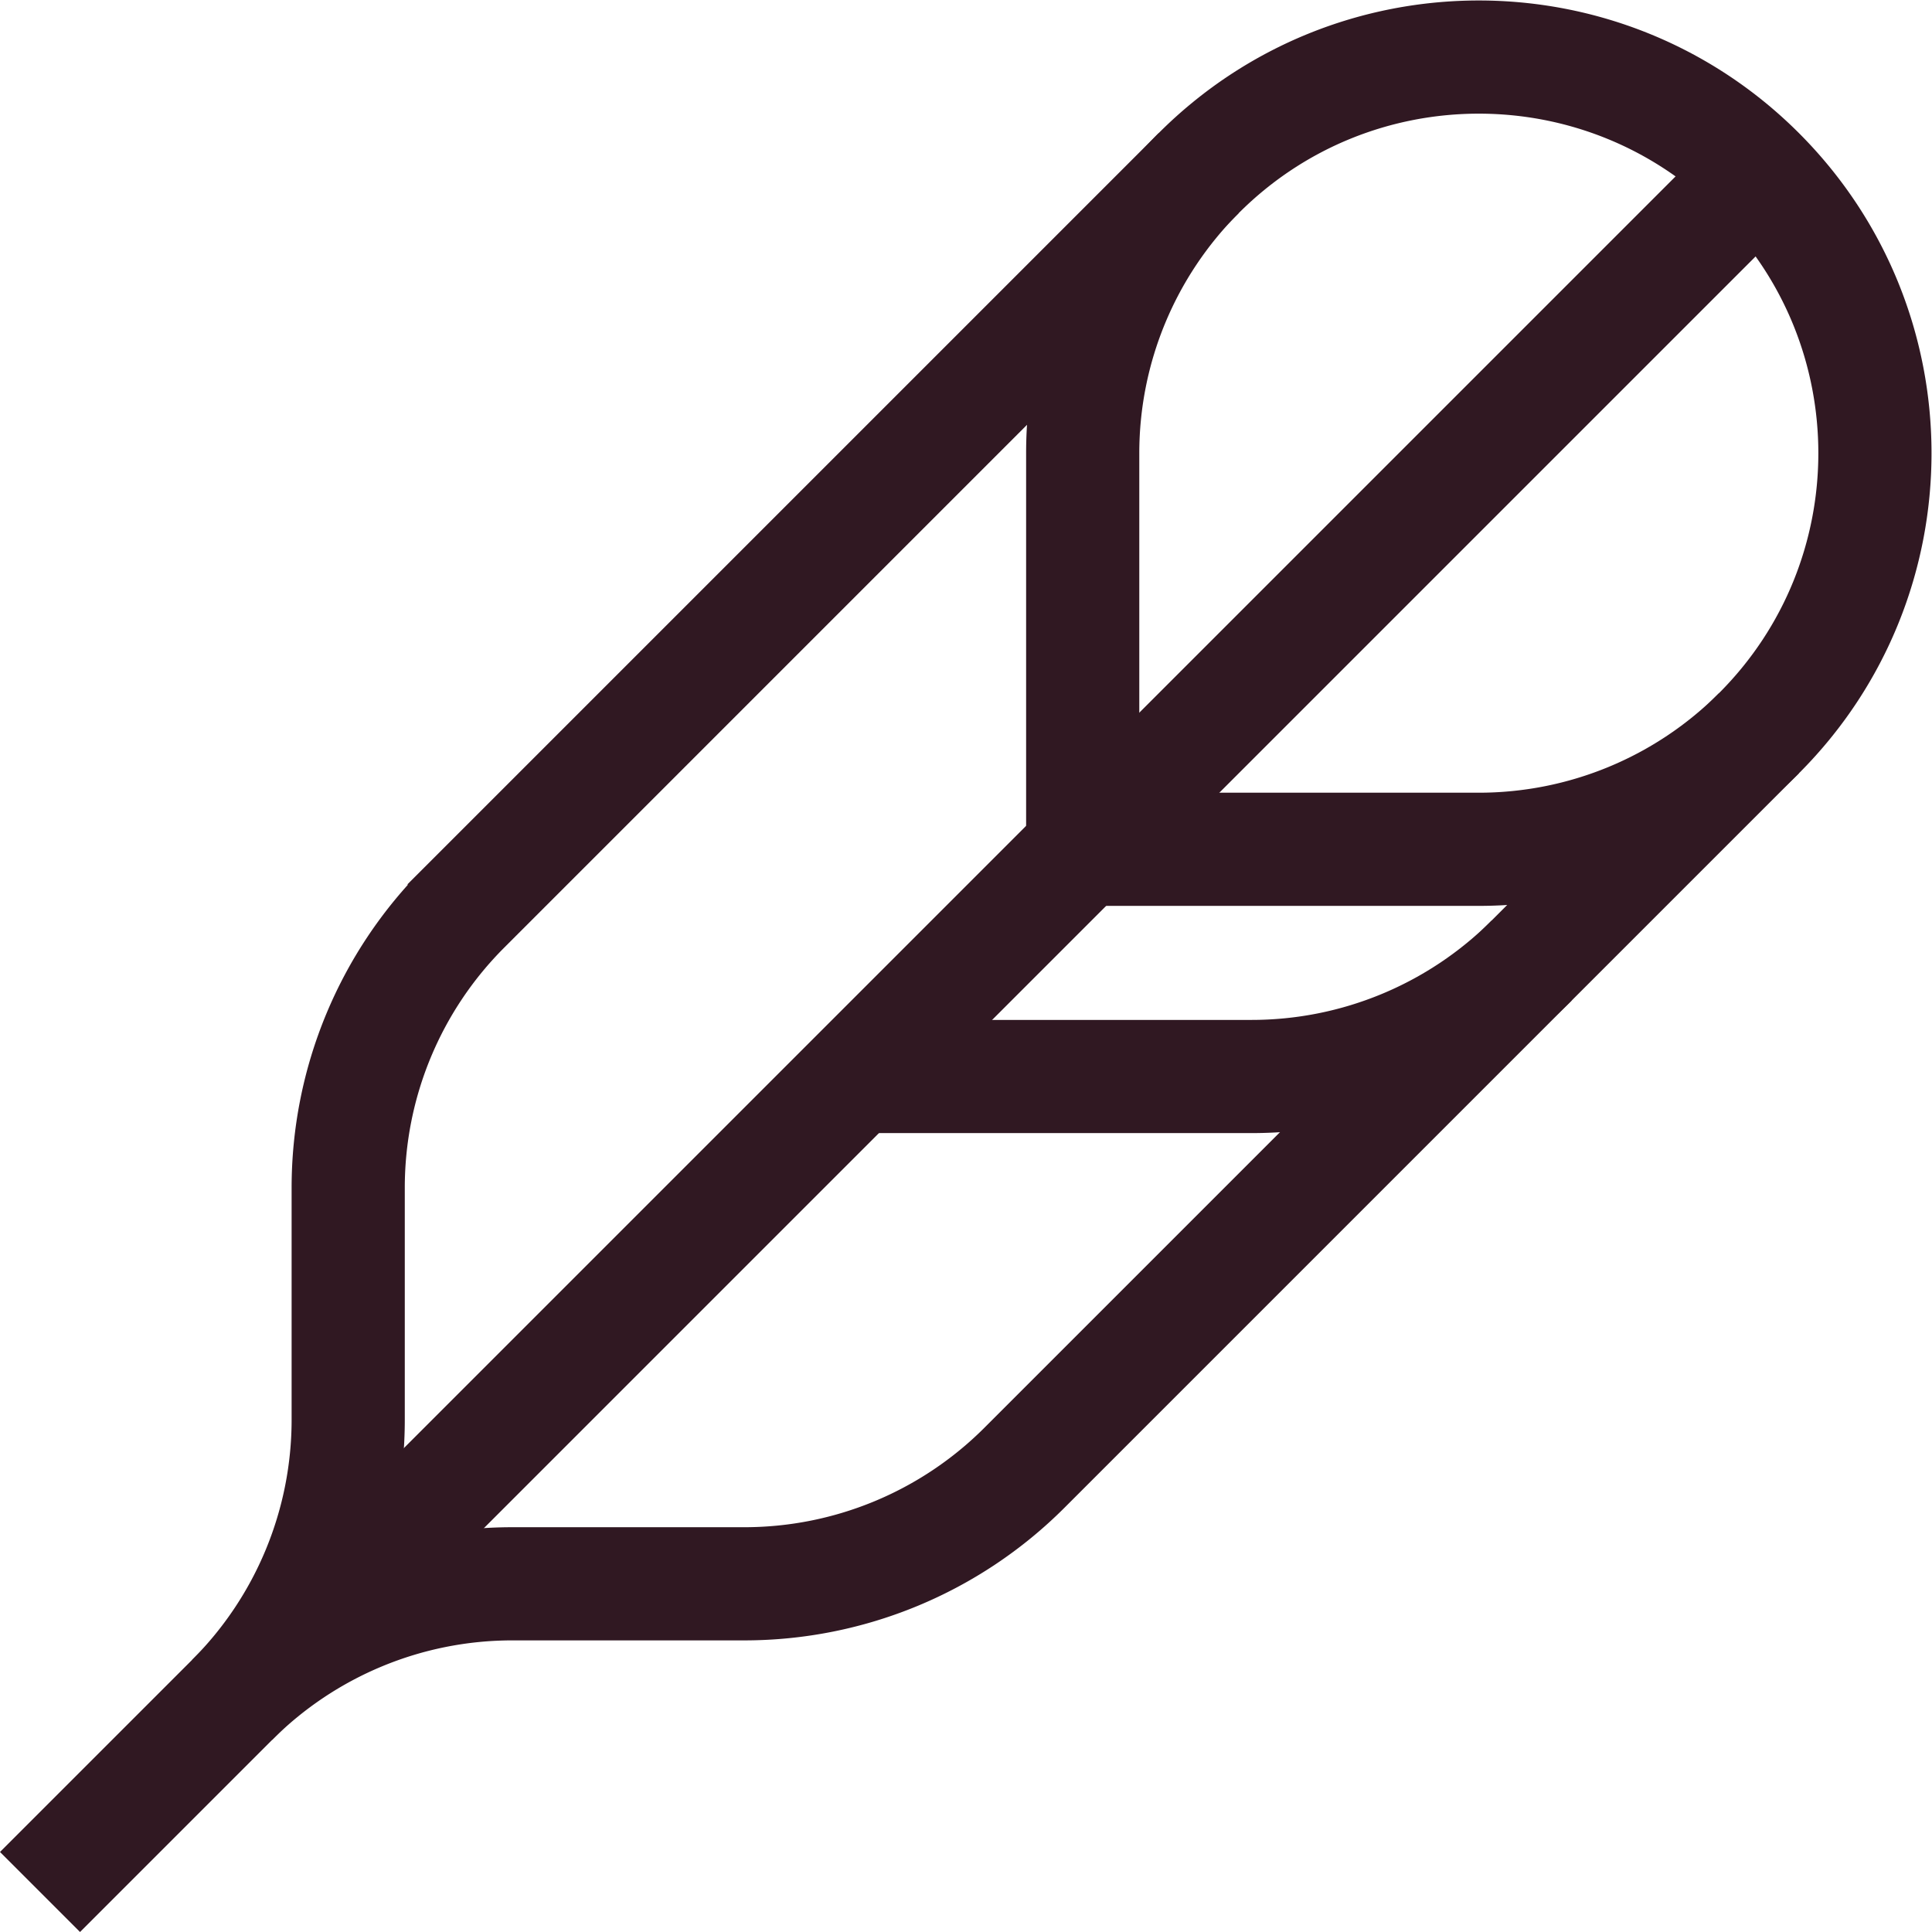 <svg class="" xml:space="preserve" style="enable-background:new 0 0 512 512" viewBox="0 0 682.667 682.667" y="0" x="0" height="48" width="48" xmlns:xlink="http://www.w3.org/1999/xlink" version="1.1" xmlns="http://www.w3.org/2000/svg"><g><defs><clipPath clipPathUnits="userSpaceOnUse" id="a"><path data-original="#000000" opacity="1" fill="#301822" d="M0 512h512V0H0Z"></path></clipPath></defs><g transform="matrix(1.333 0 0 -1.333 0 682.667)" clip-path="url(#a)"><path class="" opacity="1" data-original="#000000" stroke-opacity="" stroke-dasharray="none" stroke-miterlimit="10" stroke-linejoin="miter" stroke-linecap="butt" stroke-width="30" stroke="#301822" fill="none" transform="translate(466.246 317.754)" style="stroke-width:30;stroke-linecap:butt;stroke-linejoin:miter;stroke-miterlimit:10;stroke-dasharray:none;stroke-opacity:1" d="M0 0c41.005 41.005 41.005 107.487 0 148.492-41.005 41.005-107.487 41.006-148.492 0l-194.7-194.7a104.996 104.996 0 0 1-30.754-74.246v-61.507a105 105 0 0 0-30.754-74.247 105 105 0 0 0 74.246 30.754h61.508A105 105 0 0 1-194.7-194.7z"></path><path class="" opacity="1" data-original="#000000" stroke-opacity="" stroke-dasharray="none" stroke-miterlimit="10" stroke-linejoin="miter" stroke-linecap="butt" stroke-width="30" stroke="#301822" fill="none" transform="translate(226.773 226.772)" style="stroke-width:30;stroke-linecap:butt;stroke-linejoin:miter;stroke-miterlimit:10;stroke-dasharray:none;stroke-opacity:1" d="M0 0h105a105 105 0 0 1 74.246 30.754"></path><path class="" opacity="1" data-original="#000000" stroke-opacity="" stroke-dasharray="none" stroke-miterlimit="10" stroke-linejoin="miter" stroke-linecap="butt" stroke-width="30" stroke="#301822" fill="none" transform="translate(317.754 466.246)" style="stroke-width:30;stroke-linecap:butt;stroke-linejoin:miter;stroke-miterlimit:10;stroke-dasharray:none;stroke-opacity:1" d="M0 0a105 105 0 0 1-30.754-74.246v-105h105a104.996 104.996 0 0 1 74.246 30.754"></path><path class="" opacity="1" data-original="#000000" stroke-opacity="" stroke-dasharray="none" stroke-miterlimit="10" stroke-linejoin="miter" stroke-linecap="butt" stroke-width="30" stroke="#301822" fill="none" transform="translate(466.246 466.246)" style="stroke-width:30;stroke-linecap:butt;stroke-linejoin:miter;stroke-miterlimit:10;stroke-dasharray:none;stroke-opacity:1" d="m0 0-455.64-455.64"></path></g></g></svg>